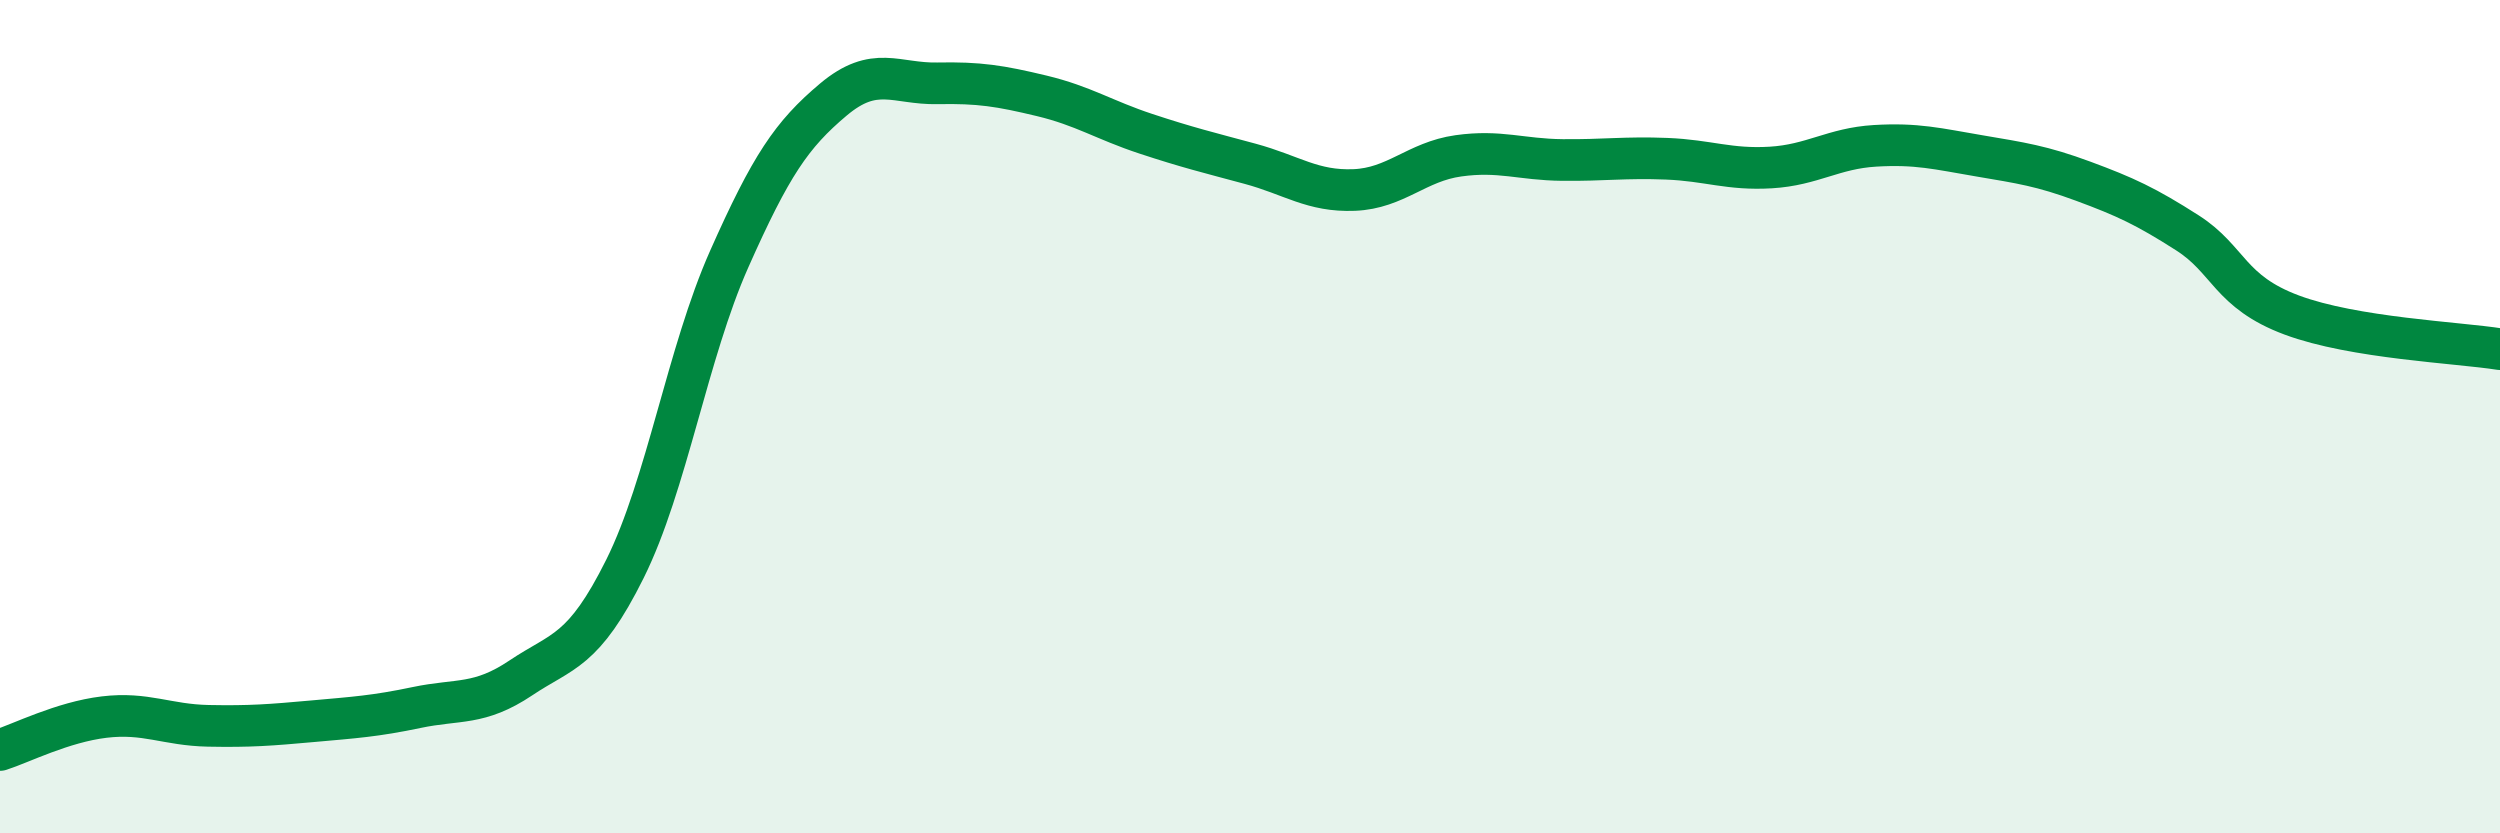 
    <svg width="60" height="20" viewBox="0 0 60 20" xmlns="http://www.w3.org/2000/svg">
      <path
        d="M 0,18 C 0.5,17.84 1.5,17.33 2.5,17.21 C 3.5,17.09 4,17.4 5,17.42 C 6,17.44 6.5,17.4 7.5,17.31 C 8.5,17.22 9,17.19 10,16.98 C 11,16.77 11.5,16.94 12.5,16.27 C 13.5,15.6 14,15.66 15,13.65 C 16,11.64 16.5,8.47 17.5,6.22 C 18.5,3.97 19,3.23 20,2.39 C 21,1.55 21.5,2.02 22.5,2 C 23.5,1.98 24,2.06 25,2.3 C 26,2.54 26.5,2.88 27.5,3.21 C 28.5,3.54 29,3.66 30,3.93 C 31,4.2 31.5,4.6 32.5,4.56 C 33.5,4.52 34,3.88 35,3.74 C 36,3.6 36.5,3.83 37.5,3.84 C 38.5,3.85 39,3.77 40,3.81 C 41,3.85 41.5,4.08 42.5,4.02 C 43.5,3.96 44,3.56 45,3.5 C 46,3.44 46.5,3.57 47.5,3.74 C 48.5,3.91 49,3.98 50,4.35 C 51,4.72 51.5,4.95 52.5,5.59 C 53.5,6.23 53.5,7 55,7.56 C 56.5,8.12 59,8.22 60,8.38L60 20L0 20Z"
        fill="#008740"
        opacity="0.1"
        stroke-linecap="round"
        stroke-linejoin="round"
      />
      <path
        d="M 0,18 C 0.5,17.84 1.5,17.33 2.5,17.21 C 3.5,17.09 4,17.4 5,17.42 C 6,17.44 6.5,17.4 7.5,17.31 C 8.5,17.22 9,17.19 10,16.98 C 11,16.77 11.5,16.94 12.5,16.27 C 13.5,15.6 14,15.66 15,13.65 C 16,11.64 16.5,8.47 17.5,6.22 C 18.5,3.97 19,3.23 20,2.39 C 21,1.55 21.5,2.02 22.5,2 C 23.5,1.98 24,2.06 25,2.3 C 26,2.54 26.5,2.88 27.5,3.21 C 28.5,3.54 29,3.66 30,3.93 C 31,4.2 31.5,4.6 32.5,4.56 C 33.5,4.52 34,3.88 35,3.74 C 36,3.6 36.5,3.83 37.5,3.84 C 38.5,3.85 39,3.77 40,3.81 C 41,3.85 41.5,4.08 42.5,4.02 C 43.5,3.96 44,3.56 45,3.5 C 46,3.44 46.5,3.57 47.5,3.74 C 48.5,3.91 49,3.98 50,4.35 C 51,4.72 51.5,4.95 52.5,5.59 C 53.5,6.23 53.5,7 55,7.56 C 56.5,8.12 59,8.22 60,8.38"
        stroke="#008740"
        stroke-width="1"
        fill="none"
        stroke-linecap="round"
        stroke-linejoin="round"
      />
    </svg>
  